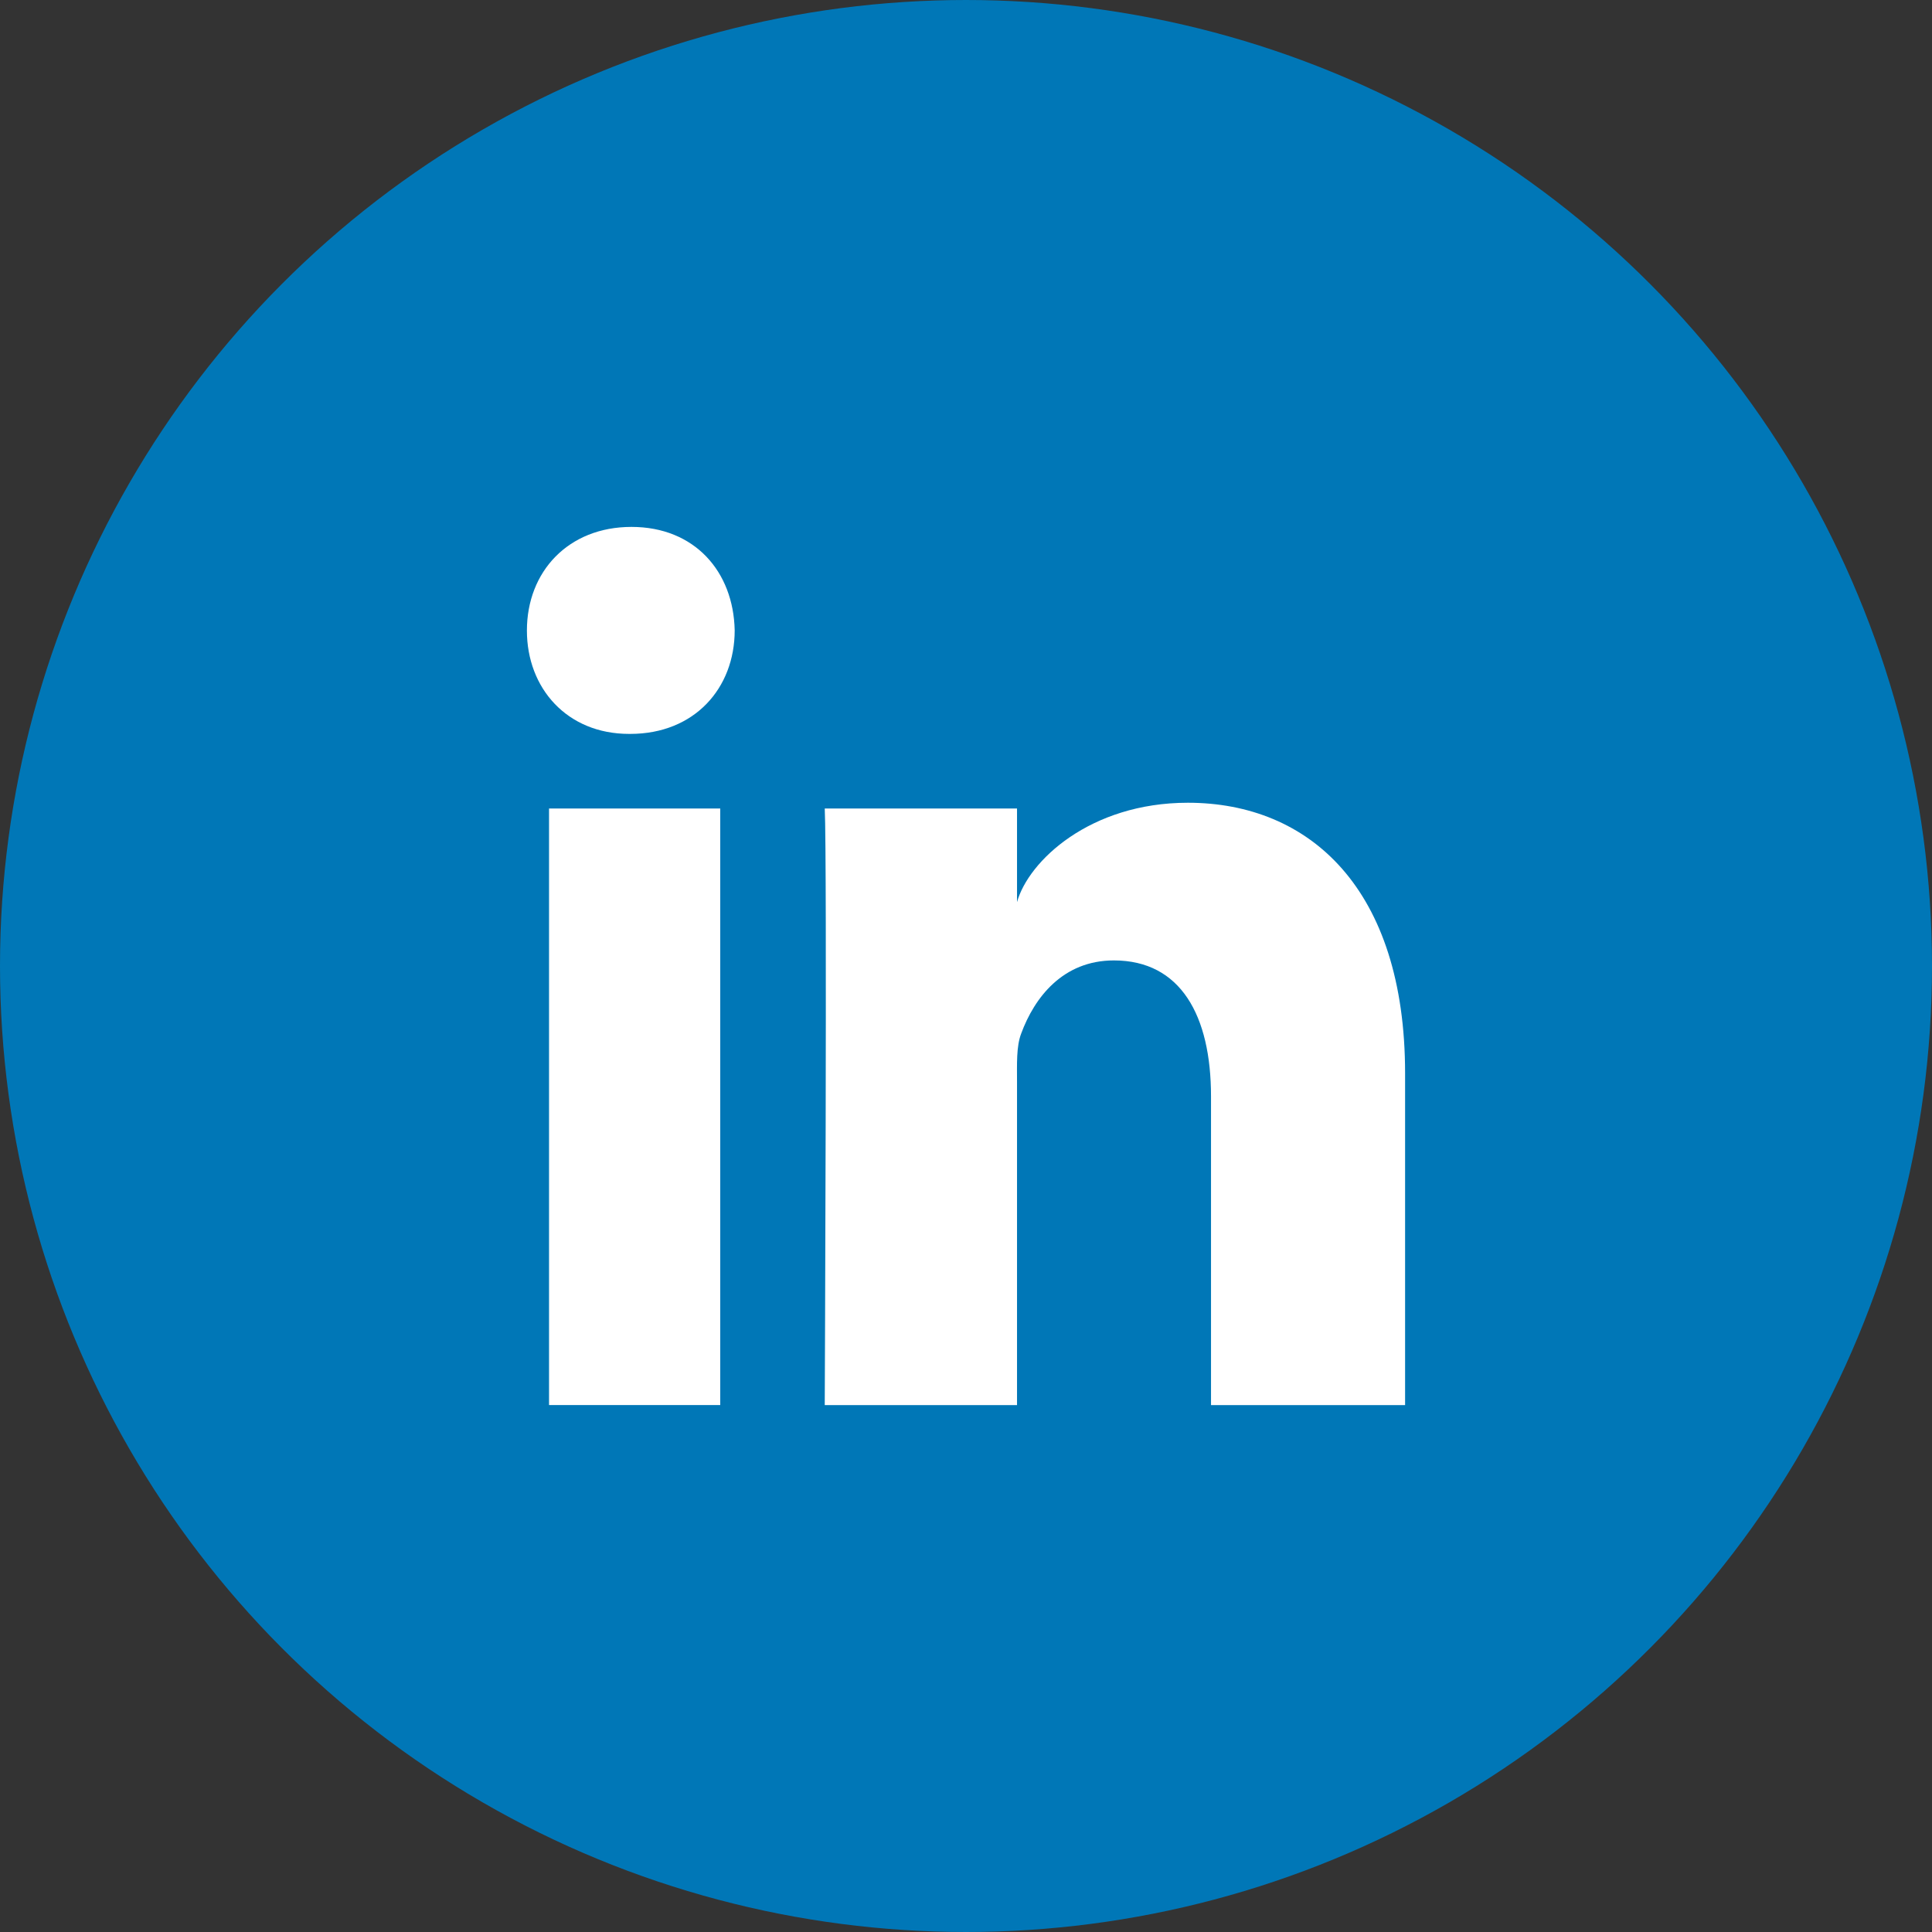 <?xml version="1.0" encoding="UTF-8"?>
<svg width="44px" height="44px" viewBox="0 0 44 44" version="1.1" xmlns="http://www.w3.org/2000/svg" xmlns:xlink="http://www.w3.org/1999/xlink">
    <rect x="0" y="0" width="44" height="44" fill="#333333" stroke="none"/>
    <!-- Generator: sketchtool 63.1 (101010) - https://sketch.com -->
    <title>EA158877-F0EE-47D7-A815-3B1B9FC08BBC</title>
    <desc>Created with sketchtool.</desc>
    <g id="Page-1" stroke="none" stroke-width="1" fill="none" fill-rule="evenodd">
        <g id="Contact-Us" transform="translate(-244, -505)">
            <g id="linkedin" transform="translate(244, 505)">
                <rect id="Rectangle" x="0" y="0" width="44" height="44"></rect>
                <circle id="Oval" stroke="#0077B7" stroke-width="2" fill="#0077B7" cx="22" cy="22" r="21"></circle>
                <path d="M12.504,18.413 L16.403,18.413 L16.403,31.999 L12.504,31.999 L12.504,18.413 Z M14.354,16.714 L14.326,16.714 C12.915,16.714 12,15.675 12,14.36 C12,13.018 12.942,12 14.381,12 C15.819,12 16.704,13.015 16.732,14.356 C16.732,15.671 15.819,16.714 14.354,16.714 L14.354,16.714 Z M32,32 L27.58,32 L27.58,24.968 C27.58,23.128 26.888,21.873 25.368,21.873 C24.205,21.873 23.558,22.72 23.257,23.538 C23.144,23.83 23.162,24.238 23.162,24.648 L23.162,32 L18.783,32 C18.783,32 18.839,19.545 18.783,18.413 L23.162,18.413 L23.162,20.545 C23.421,19.613 24.82,18.282 27.053,18.282 C29.823,18.282 32,20.238 32,24.445 L32,32 L32,32 Z" id="Shape" fill="#FFFFFF"></path>
            </g>
        </g>
    </g>
</svg>